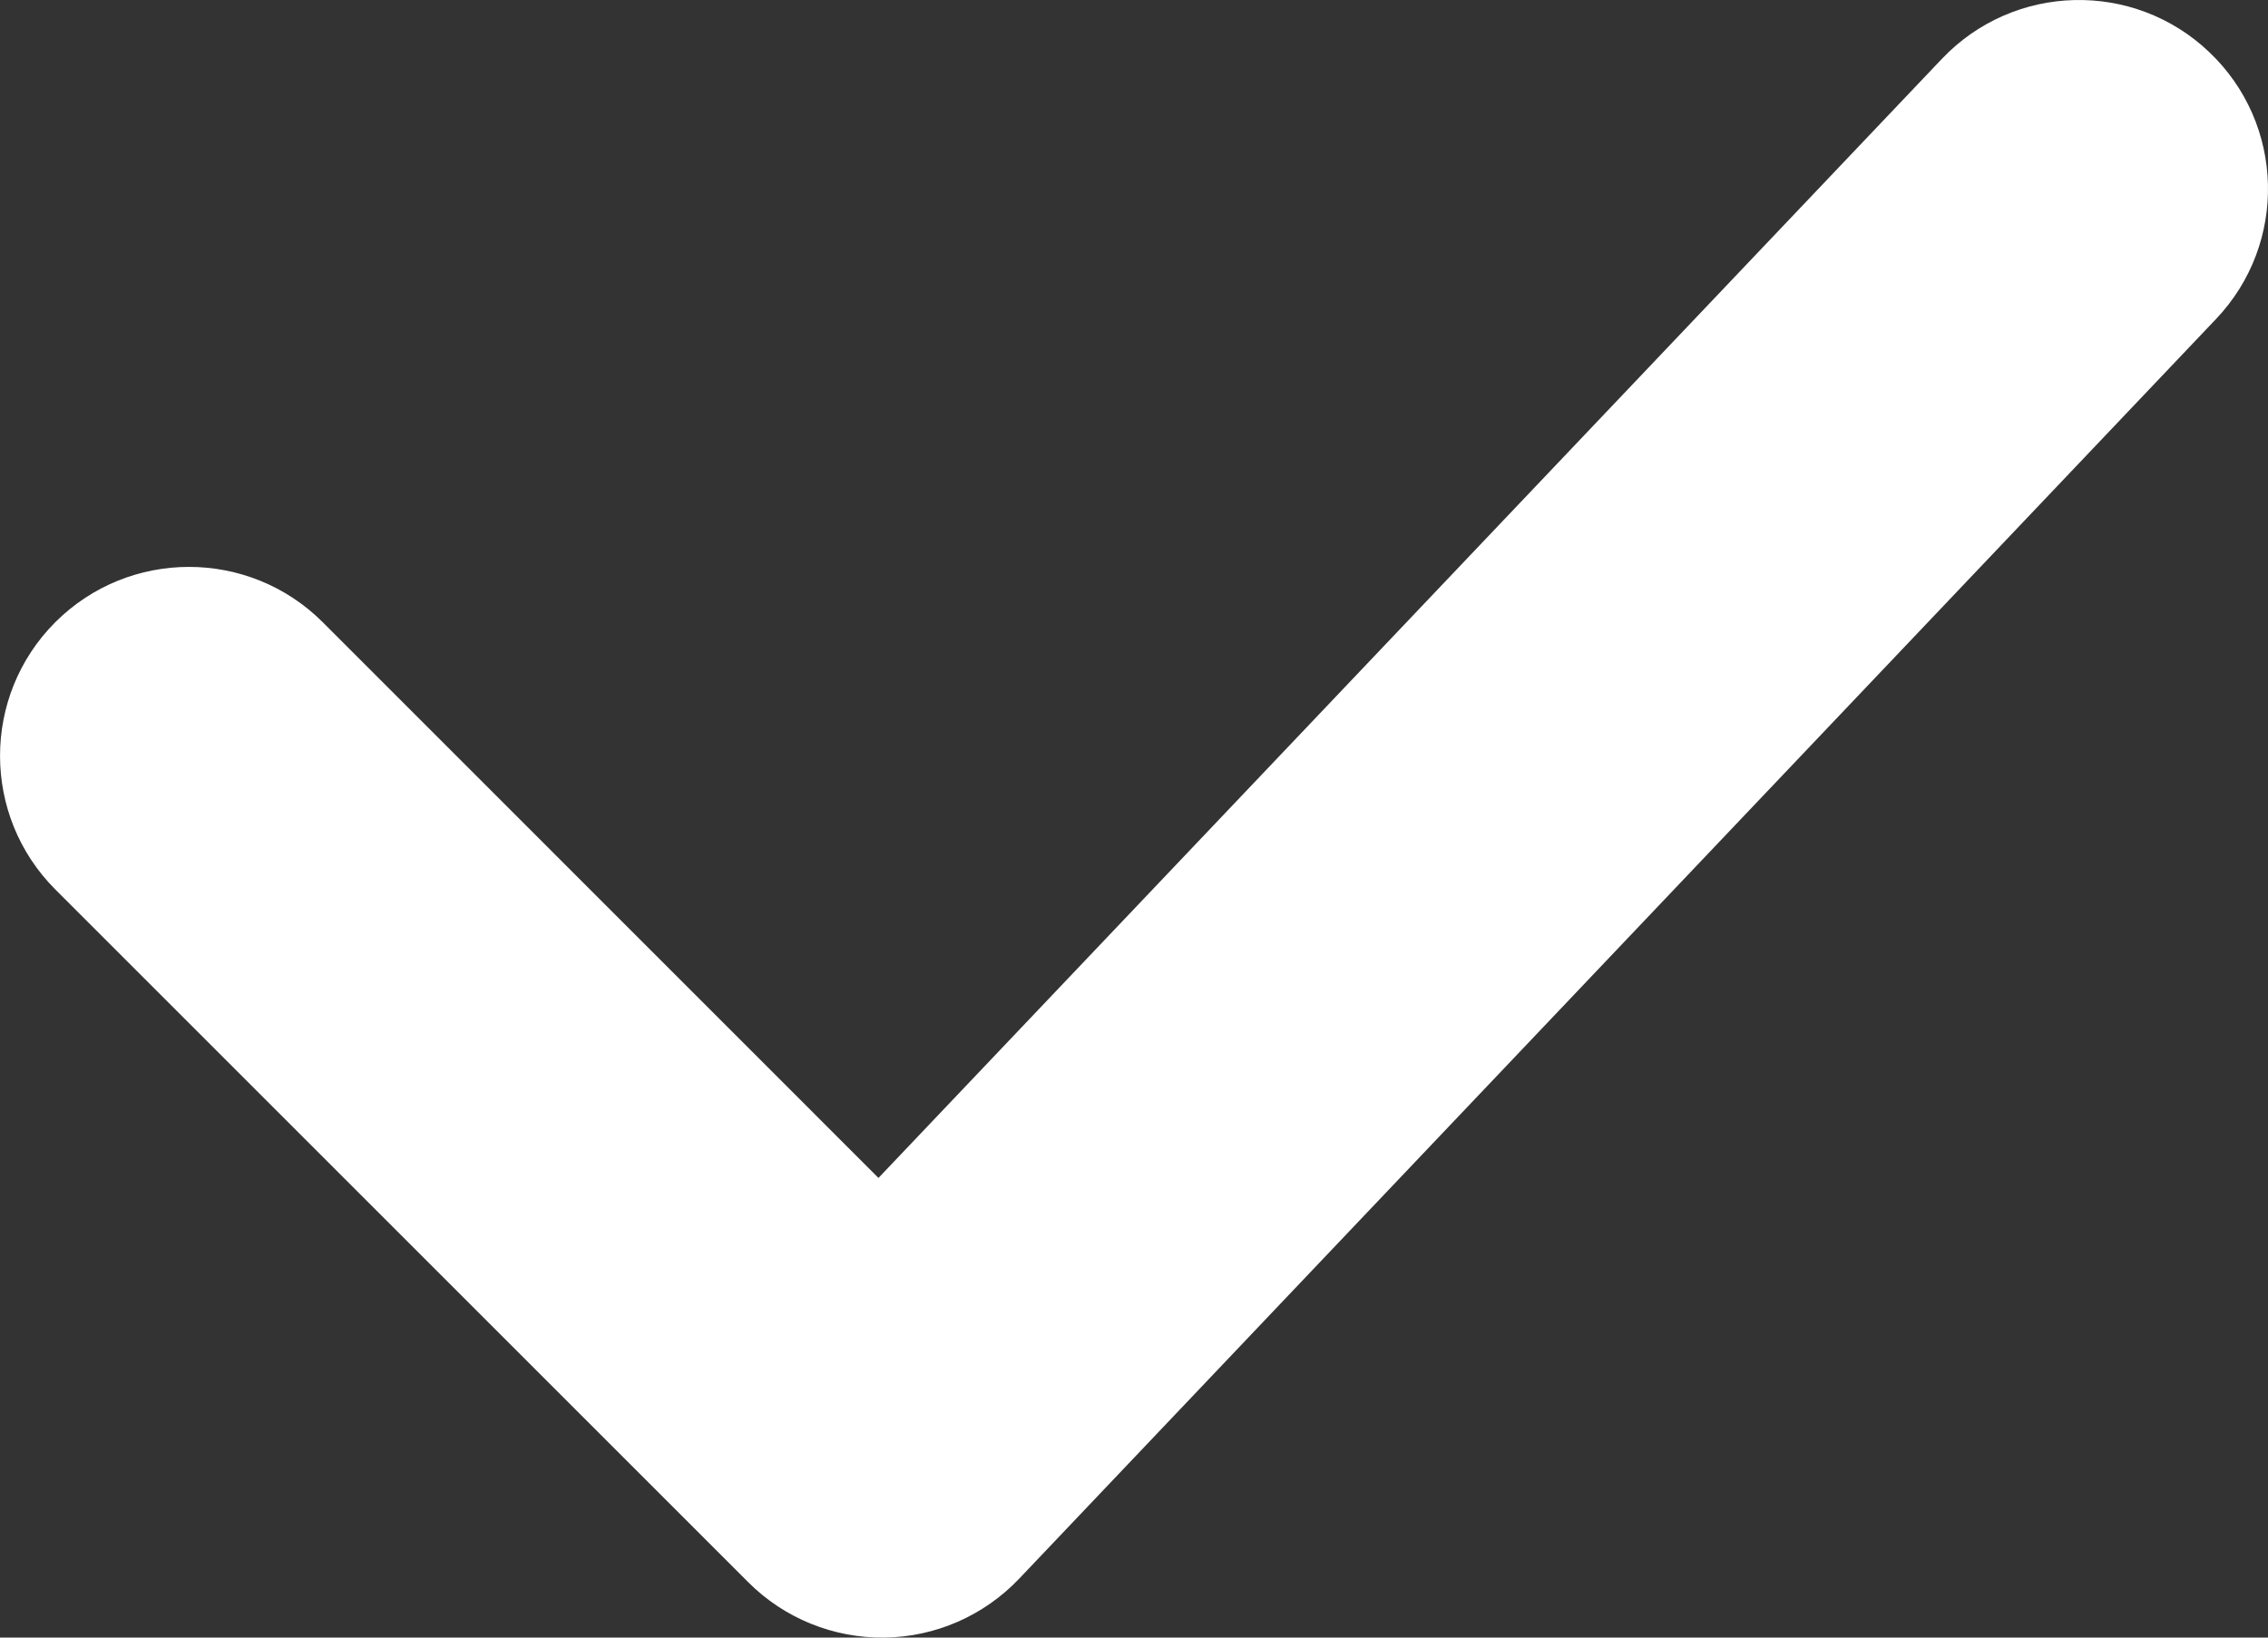 <svg width="18" height="13" viewBox="0 0 18 13" fill="none" xmlns="http://www.w3.org/2000/svg"><rect x="0" y="0" width="18" height="13" fill="#333333" stroke="none"/><path fill-rule="evenodd" clip-rule="evenodd" d="M17.533 0.413C18.134 0.983 18.158 1.933 17.587 2.533L8.088 12.533C7.809 12.826 7.424 12.995 7.019 13C6.615 13.005 6.225 12.847 5.939 12.561L0.439 7.061C-0.146 6.475 -0.146 5.525 0.439 4.939C1.025 4.354 1.975 4.354 2.561 4.939L6.972 9.351L15.412 0.467C15.983 -0.134 16.933 -0.158 17.533 0.413Z" fill="white"/></svg>
